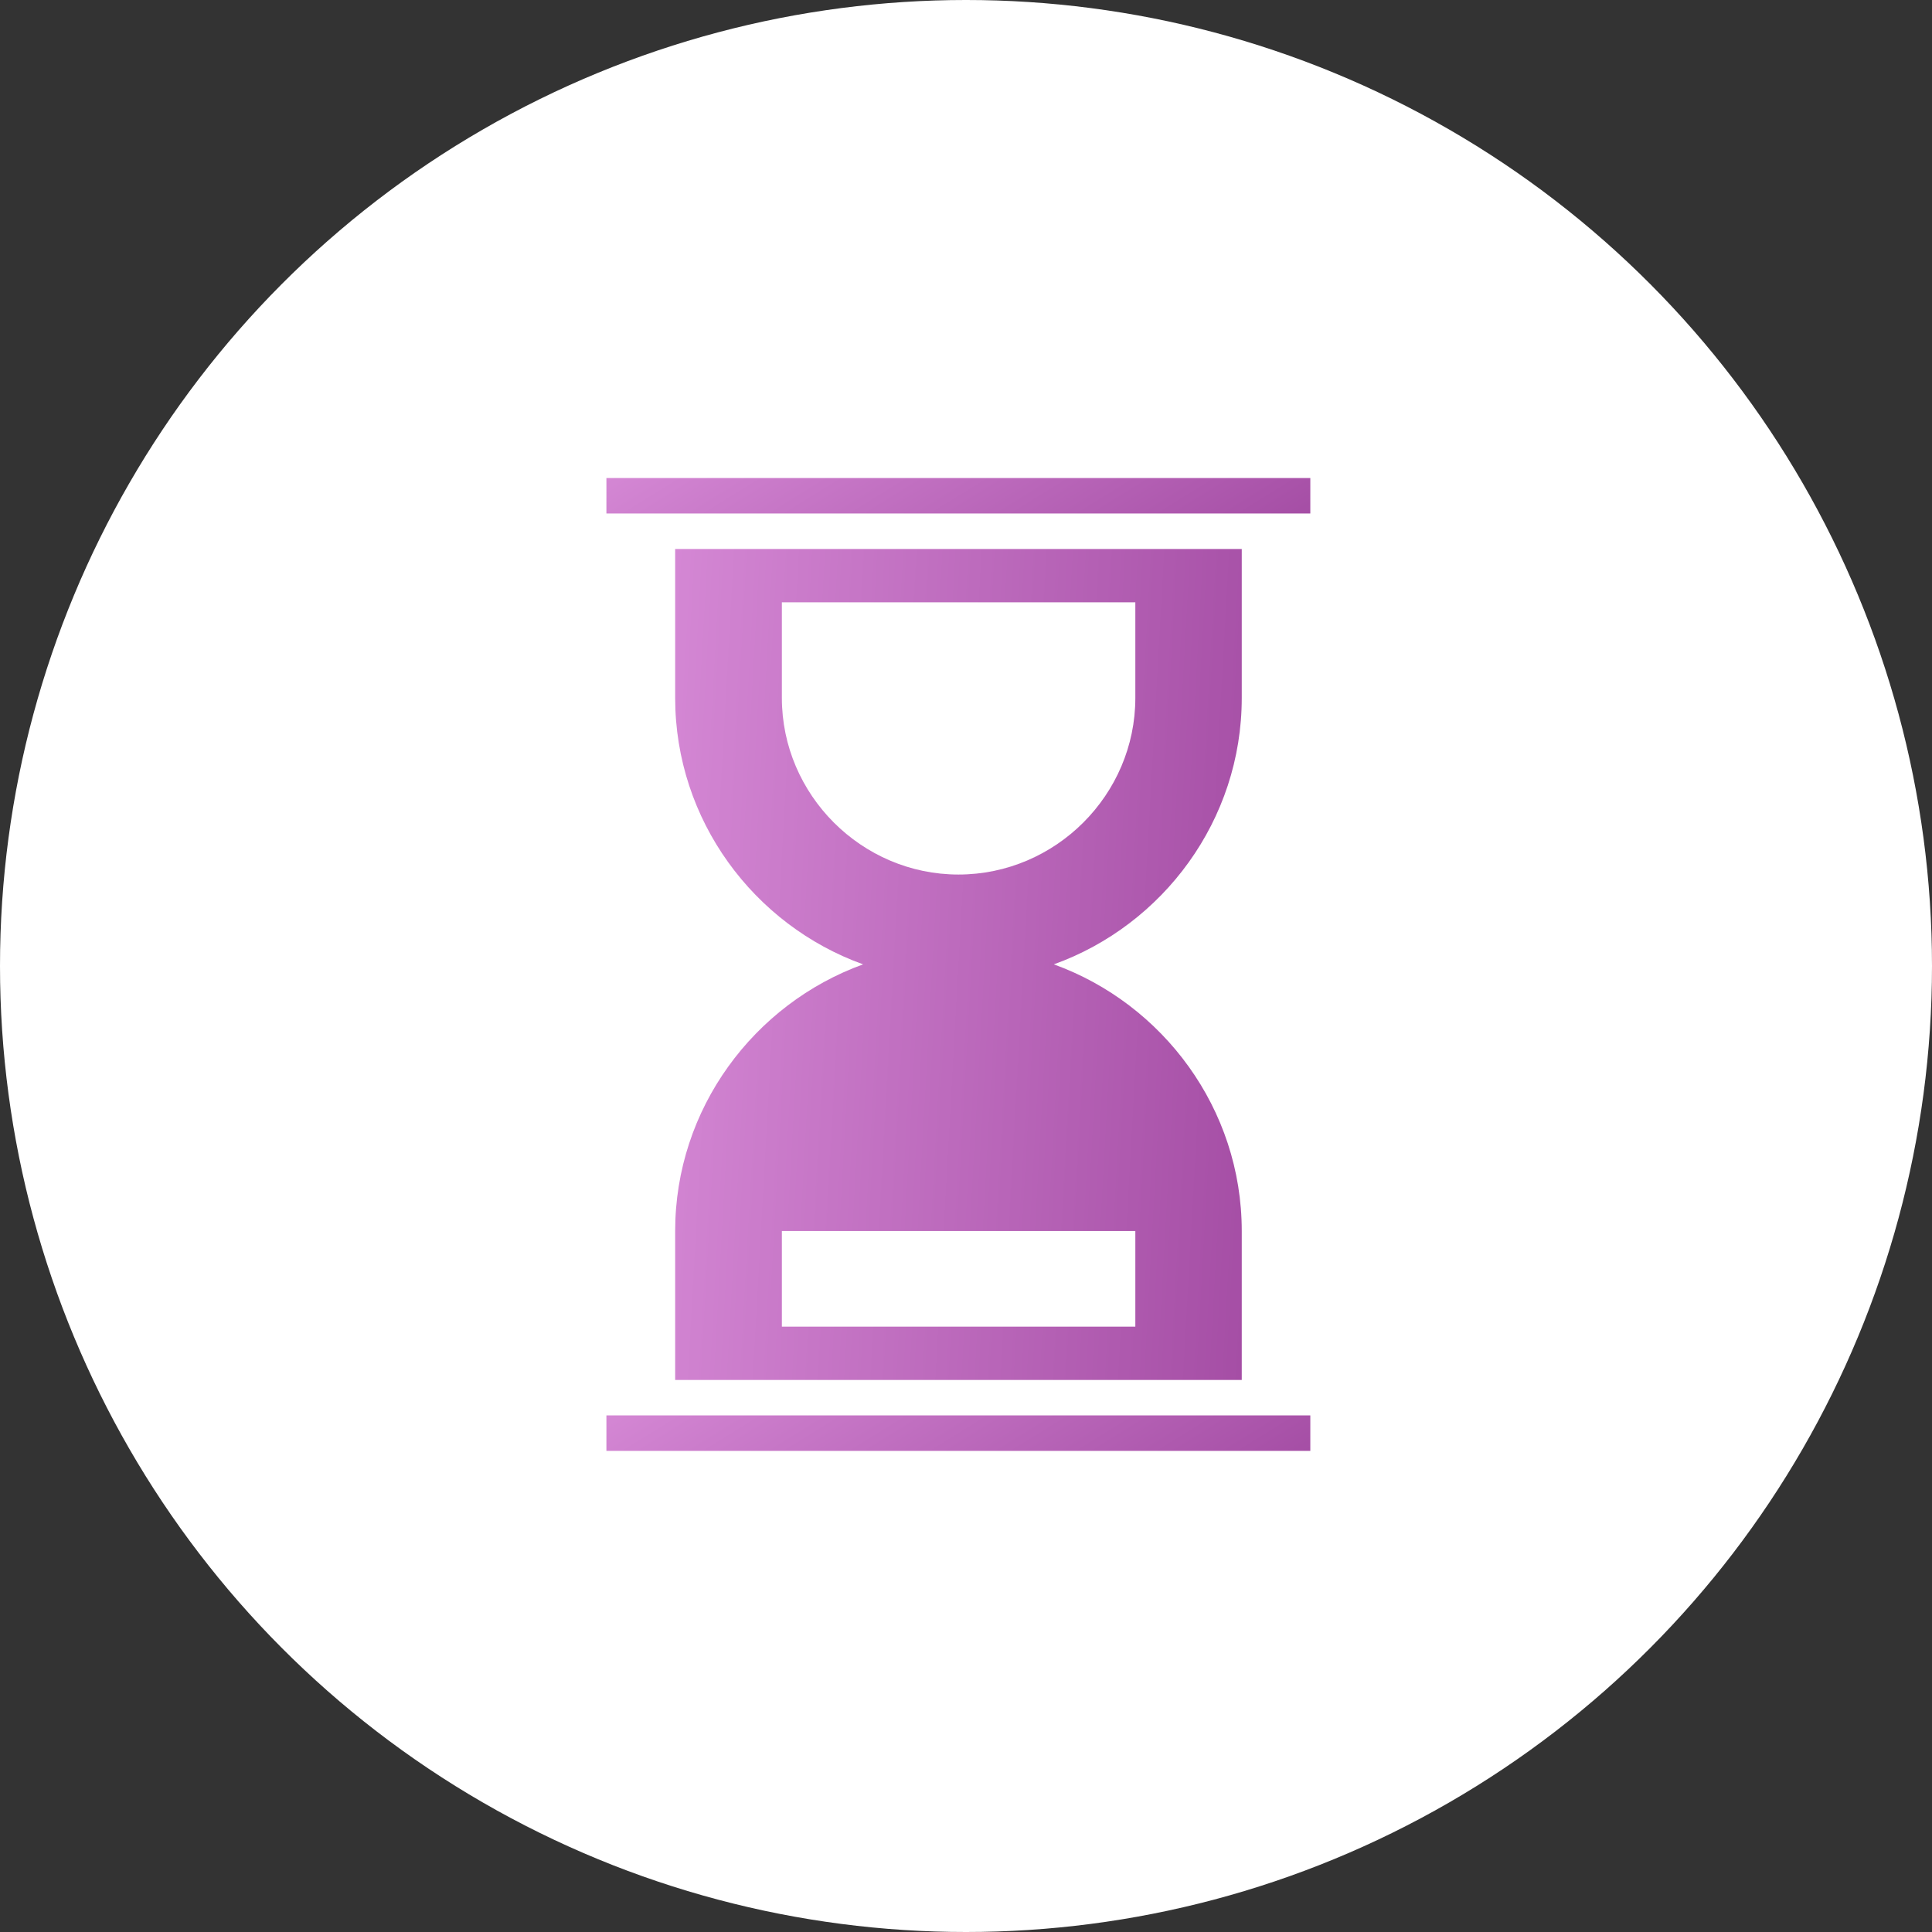 <svg width="82" height="82" viewBox="0 0 82 82" fill="none" xmlns="http://www.w3.org/2000/svg">
<rect x="0" y="0" width="82" height="82" fill="#333333" stroke="none"/>
<circle cx="41" cy="41" r="41" fill="white"/>
<path d="M28.656 52.249V58.57H52.704V52.249C52.704 47.059 49.361 42.607 44.728 40.93C49.361 39.264 52.704 34.812 52.704 29.621V23.301H28.656V29.621C28.656 34.812 32 39.264 36.633 40.93C32 42.607 28.656 47.059 28.656 52.249ZM33.185 29.622V25.564H48.187V29.622C48.187 33.733 44.801 37.118 40.68 37.118C36.569 37.118 33.185 33.733 33.185 29.622ZM33.185 52.249H48.187V56.306H33.185V52.249Z" fill="url(#paint0_linear_578_1407)"/>
<path d="M55.614 20.289H25.738V21.794H55.614V20.289Z" fill="url(#paint1_linear_578_1407)"/>
<path d="M55.614 60.074H25.738V61.58H55.614V60.074Z" fill="url(#paint2_linear_578_1407)"/>
<defs>
<linearGradient id="paint0_linear_578_1407" x1="28.656" y1="23.301" x2="54.591" y2="24.748" gradientUnits="userSpaceOnUse">
<stop stop-color="#D487D4"/>
<stop offset="1" stop-color="#A54EA5"/>
</linearGradient>
<linearGradient id="paint1_linear_578_1407" x1="25.738" y1="20.289" x2="34.623" y2="34.719" gradientUnits="userSpaceOnUse">
<stop stop-color="#D487D4"/>
<stop offset="1" stop-color="#A54EA5"/>
</linearGradient>
<linearGradient id="paint2_linear_578_1407" x1="25.738" y1="60.074" x2="34.623" y2="74.504" gradientUnits="userSpaceOnUse">
<stop stop-color="#D487D4"/>
<stop offset="1" stop-color="#A54EA5"/>
</linearGradient>
</defs>
</svg>
